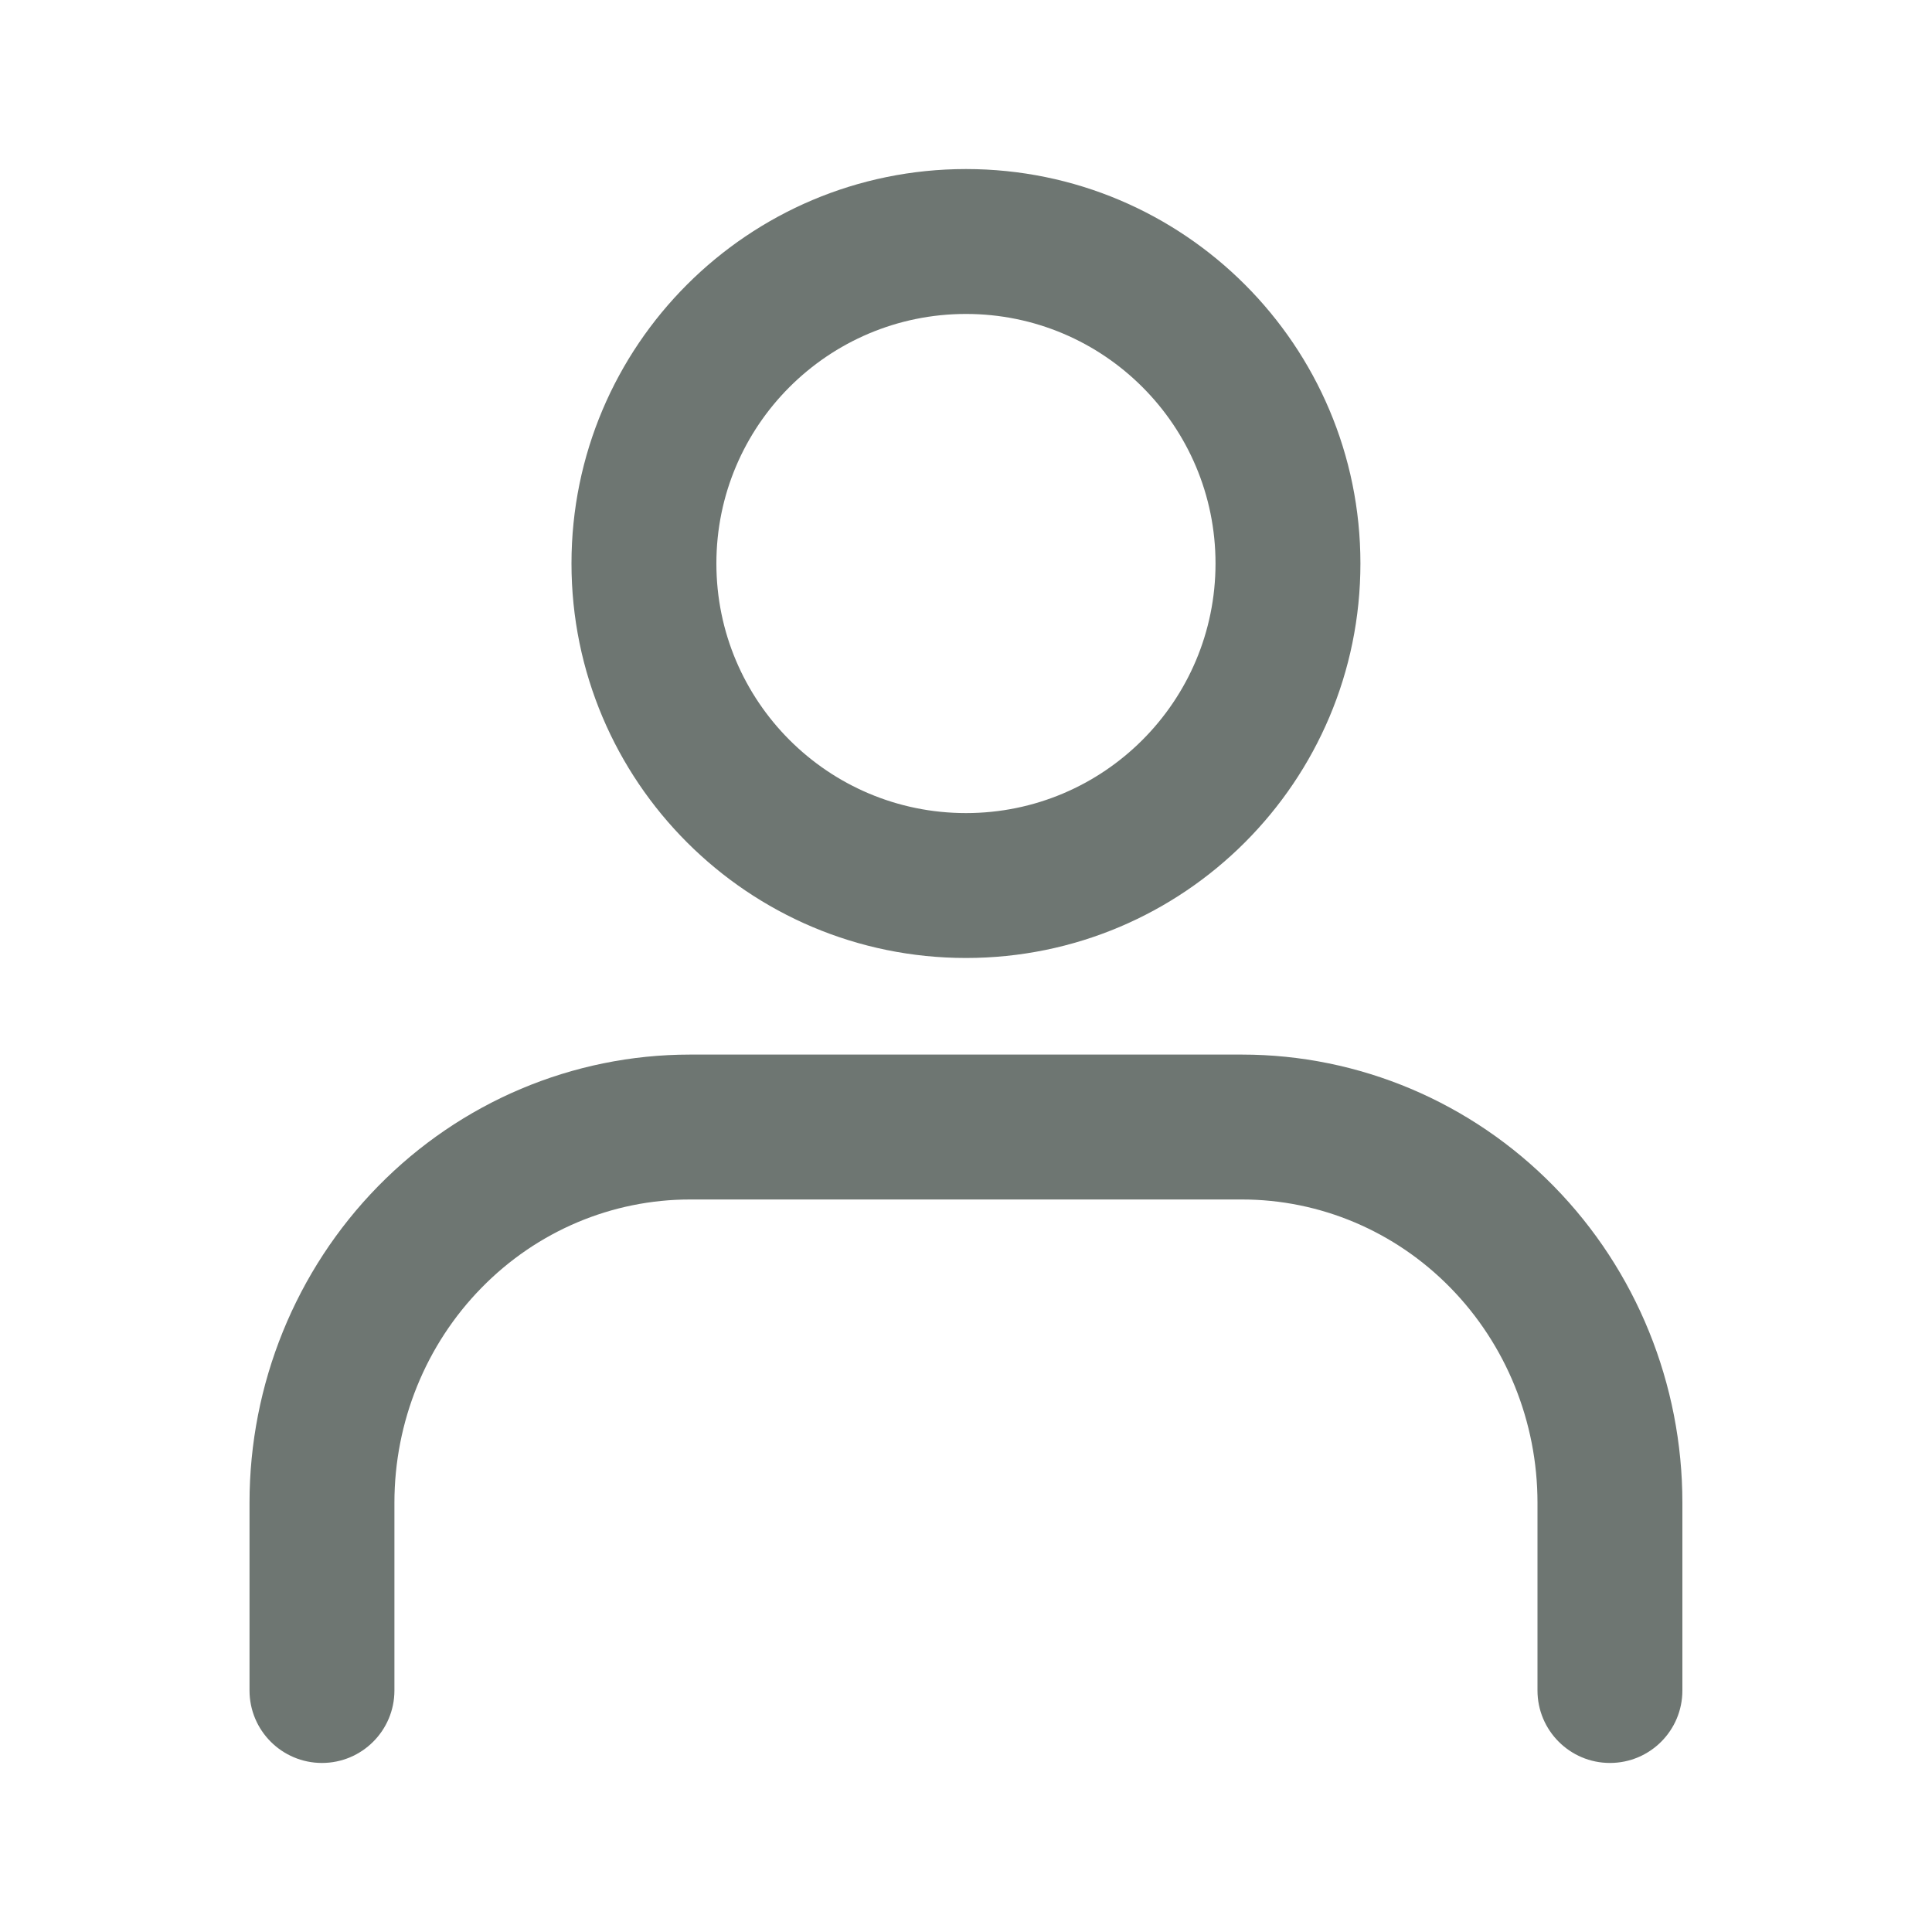 <svg width="20" height="20" viewBox="0 0 20 20" fill="none" xmlns="http://www.w3.org/2000/svg">
<path fill-rule="evenodd" clip-rule="evenodd" d="M7.416 5.833C7.416 4.407 8.573 3.25 10 3.25C11.426 3.25 12.583 4.407 12.583 5.833C12.583 7.26 11.426 8.417 10 8.417C8.573 8.417 7.416 7.26 7.416 5.833ZM10 1.75C7.745 1.75 5.916 3.578 5.916 5.833C5.916 8.088 7.745 9.917 10 9.917C12.255 9.917 14.083 8.088 14.083 5.833C14.083 3.578 12.255 1.75 10 1.75ZM7.143 10.917C5.928 10.917 4.767 11.409 3.913 12.281C3.06 13.152 2.583 14.33 2.583 15.556V17.5C2.583 17.914 2.919 18.25 3.333 18.25C3.747 18.25 4.083 17.914 4.083 17.5V15.556C4.083 14.718 4.409 13.918 4.985 13.331C5.56 12.743 6.336 12.417 7.143 12.417H12.857C13.663 12.417 14.44 12.743 15.015 13.331C15.59 13.918 15.916 14.718 15.916 15.556V17.5C15.916 17.914 16.252 18.25 16.666 18.25C17.081 18.25 17.416 17.914 17.416 17.5V15.556C17.416 14.33 16.94 13.152 16.086 12.281C15.232 11.409 14.071 10.917 12.857 10.917H7.143Z" fill="#6E7672"/>
</svg>
